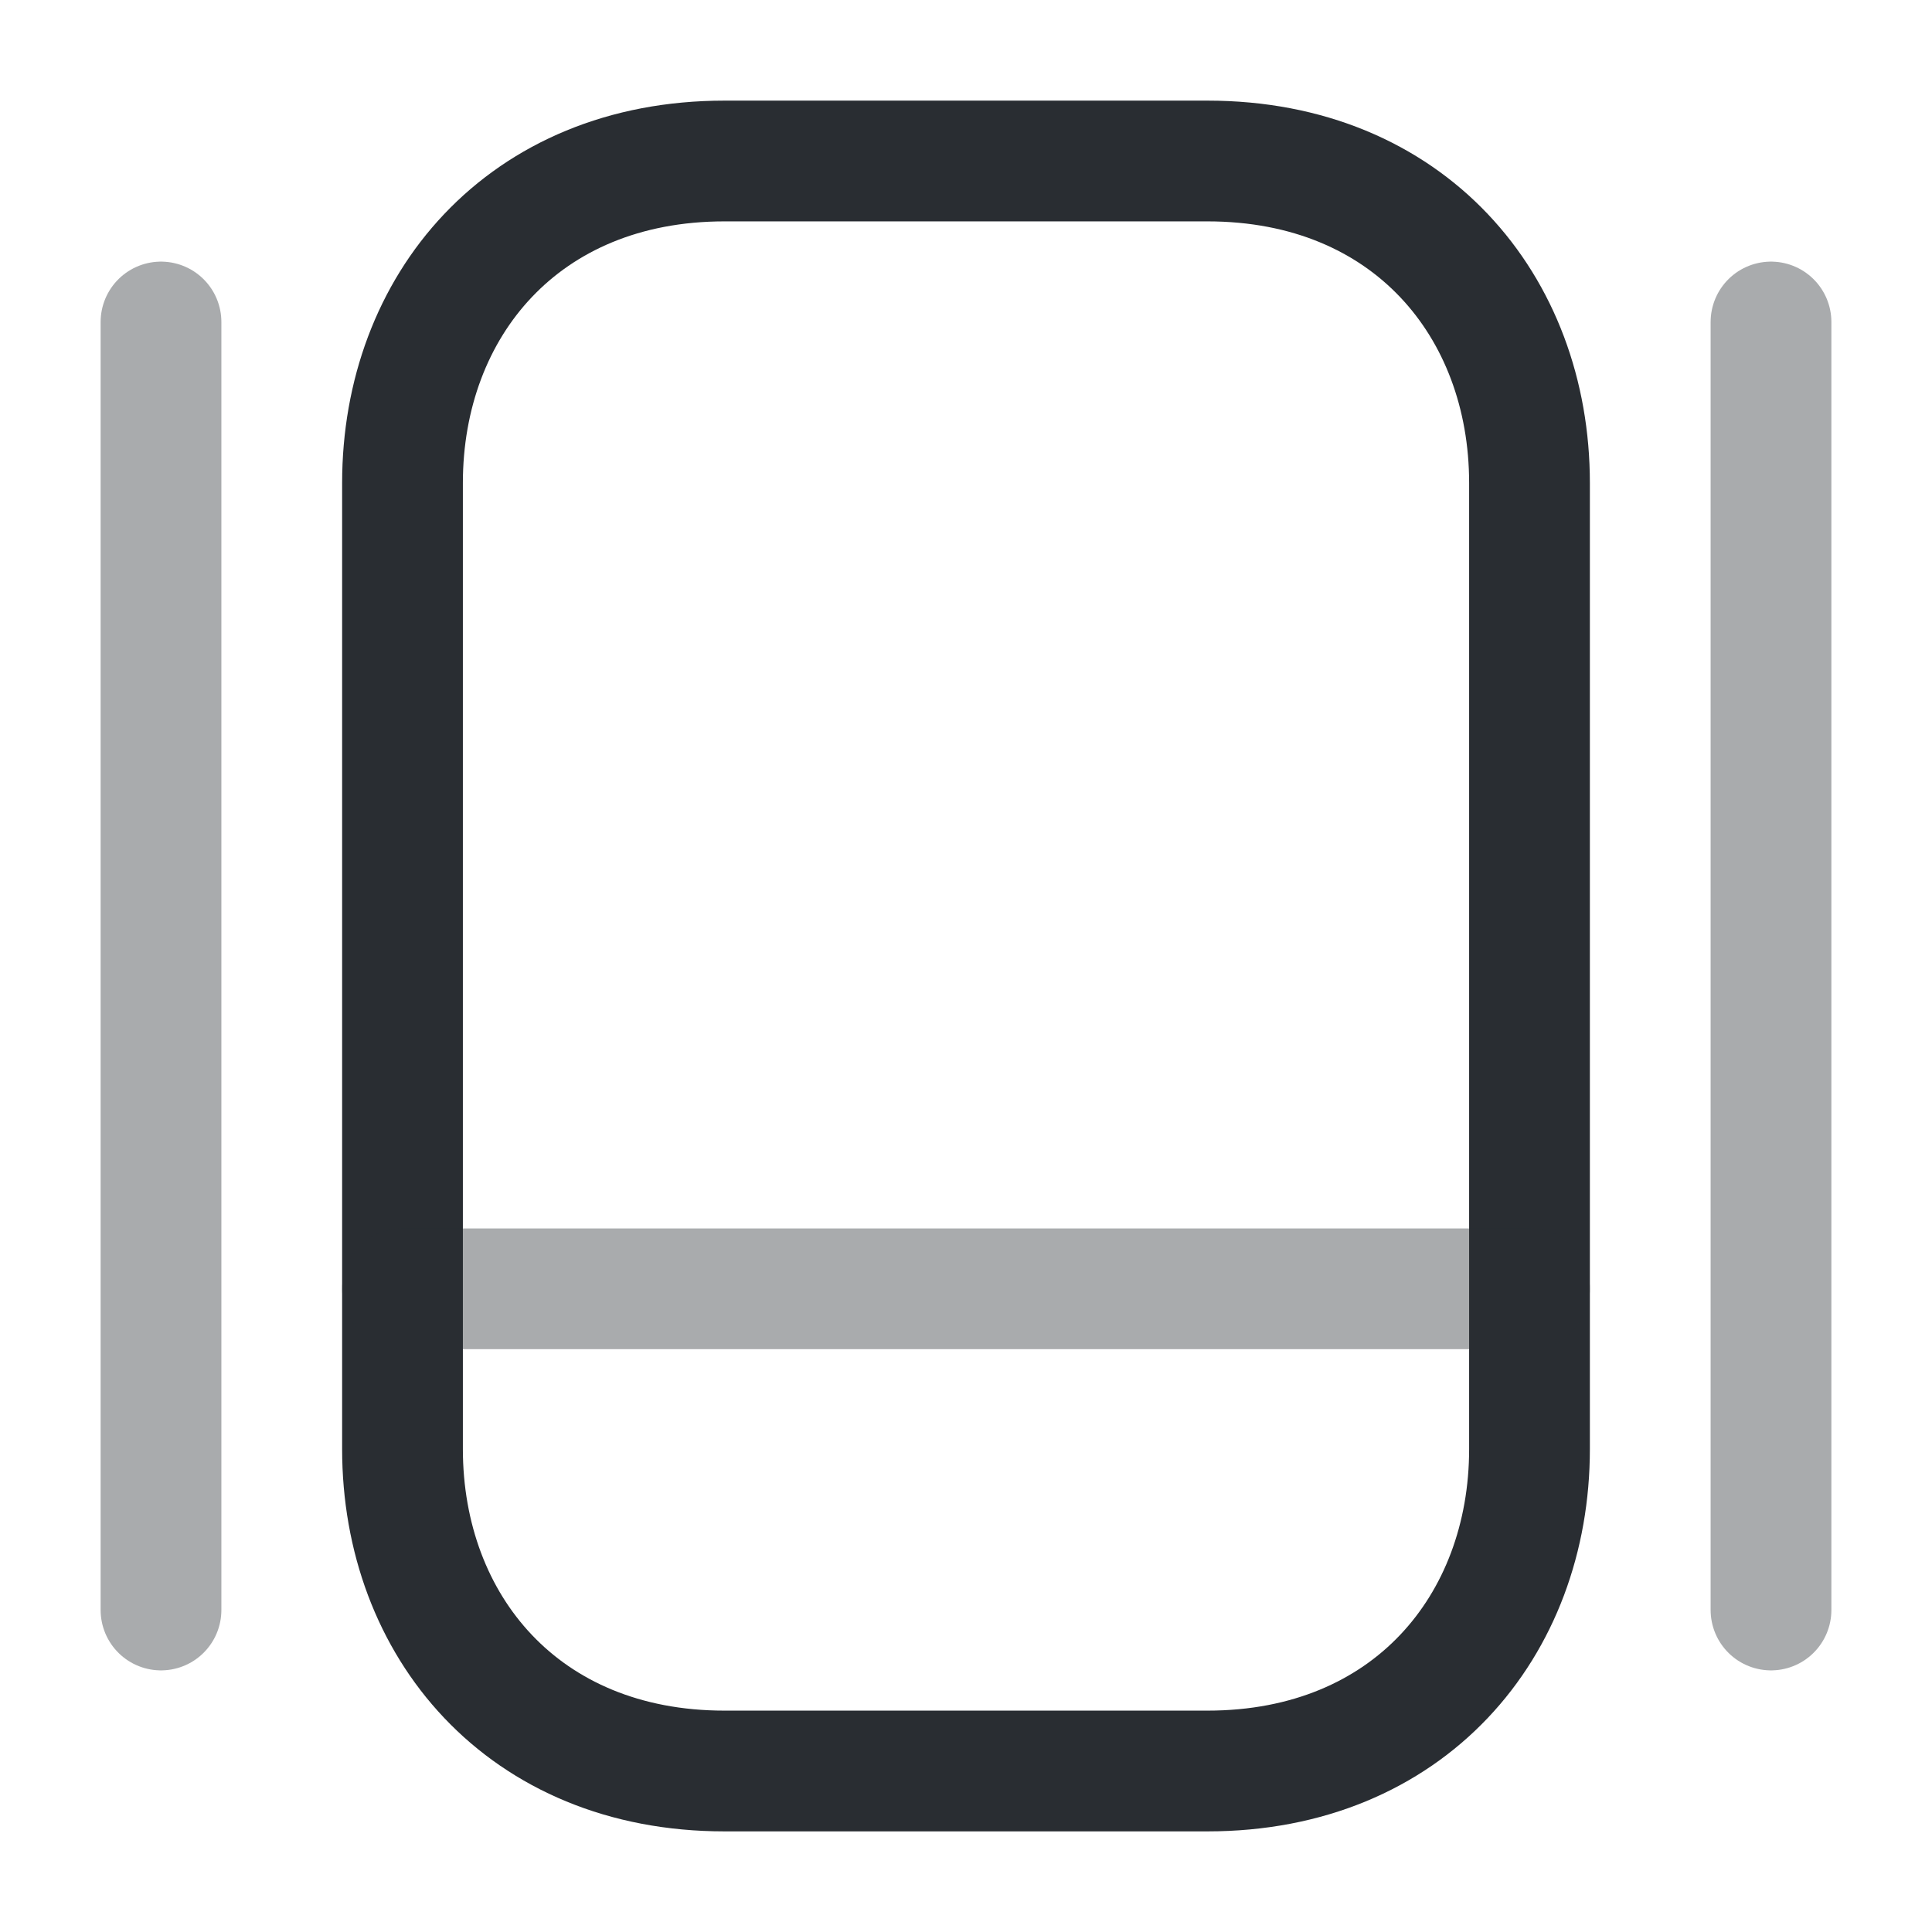 <?xml version="1.0" encoding="utf-8"?><!-- Uploaded to: SVG Repo, www.svgrepo.com, Generator: SVG Repo Mixer Tools -->
<svg width="800px" height="800px" viewBox="0 0 24 24" fill="none" xmlns="http://www.w3.org/2000/svg">
<path d="M15 22H9C6.5 22 5 20.2 5 18V6C5 3.8 6.5 2 9 2H15C17.5 2 19 3.8 19 6V18C19 20.2 17.5 22 15 22Z" stroke="#292D32" stroke-width="1.5" stroke-linecap="round" stroke-linejoin="round"/>
<path opacity="0.4" d="M5 16.01H19" stroke="#292D32" stroke-width="1.5" stroke-linecap="round" stroke-linejoin="round"/>
<path opacity="0.4" d="M2 4V20" stroke="#292D32" stroke-width="1.5" stroke-linecap="round" stroke-linejoin="round"/>
<path opacity="0.4" d="M22 4V20" stroke="#292D32" stroke-width="1.5" stroke-linecap="round" stroke-linejoin="round"/>
</svg>